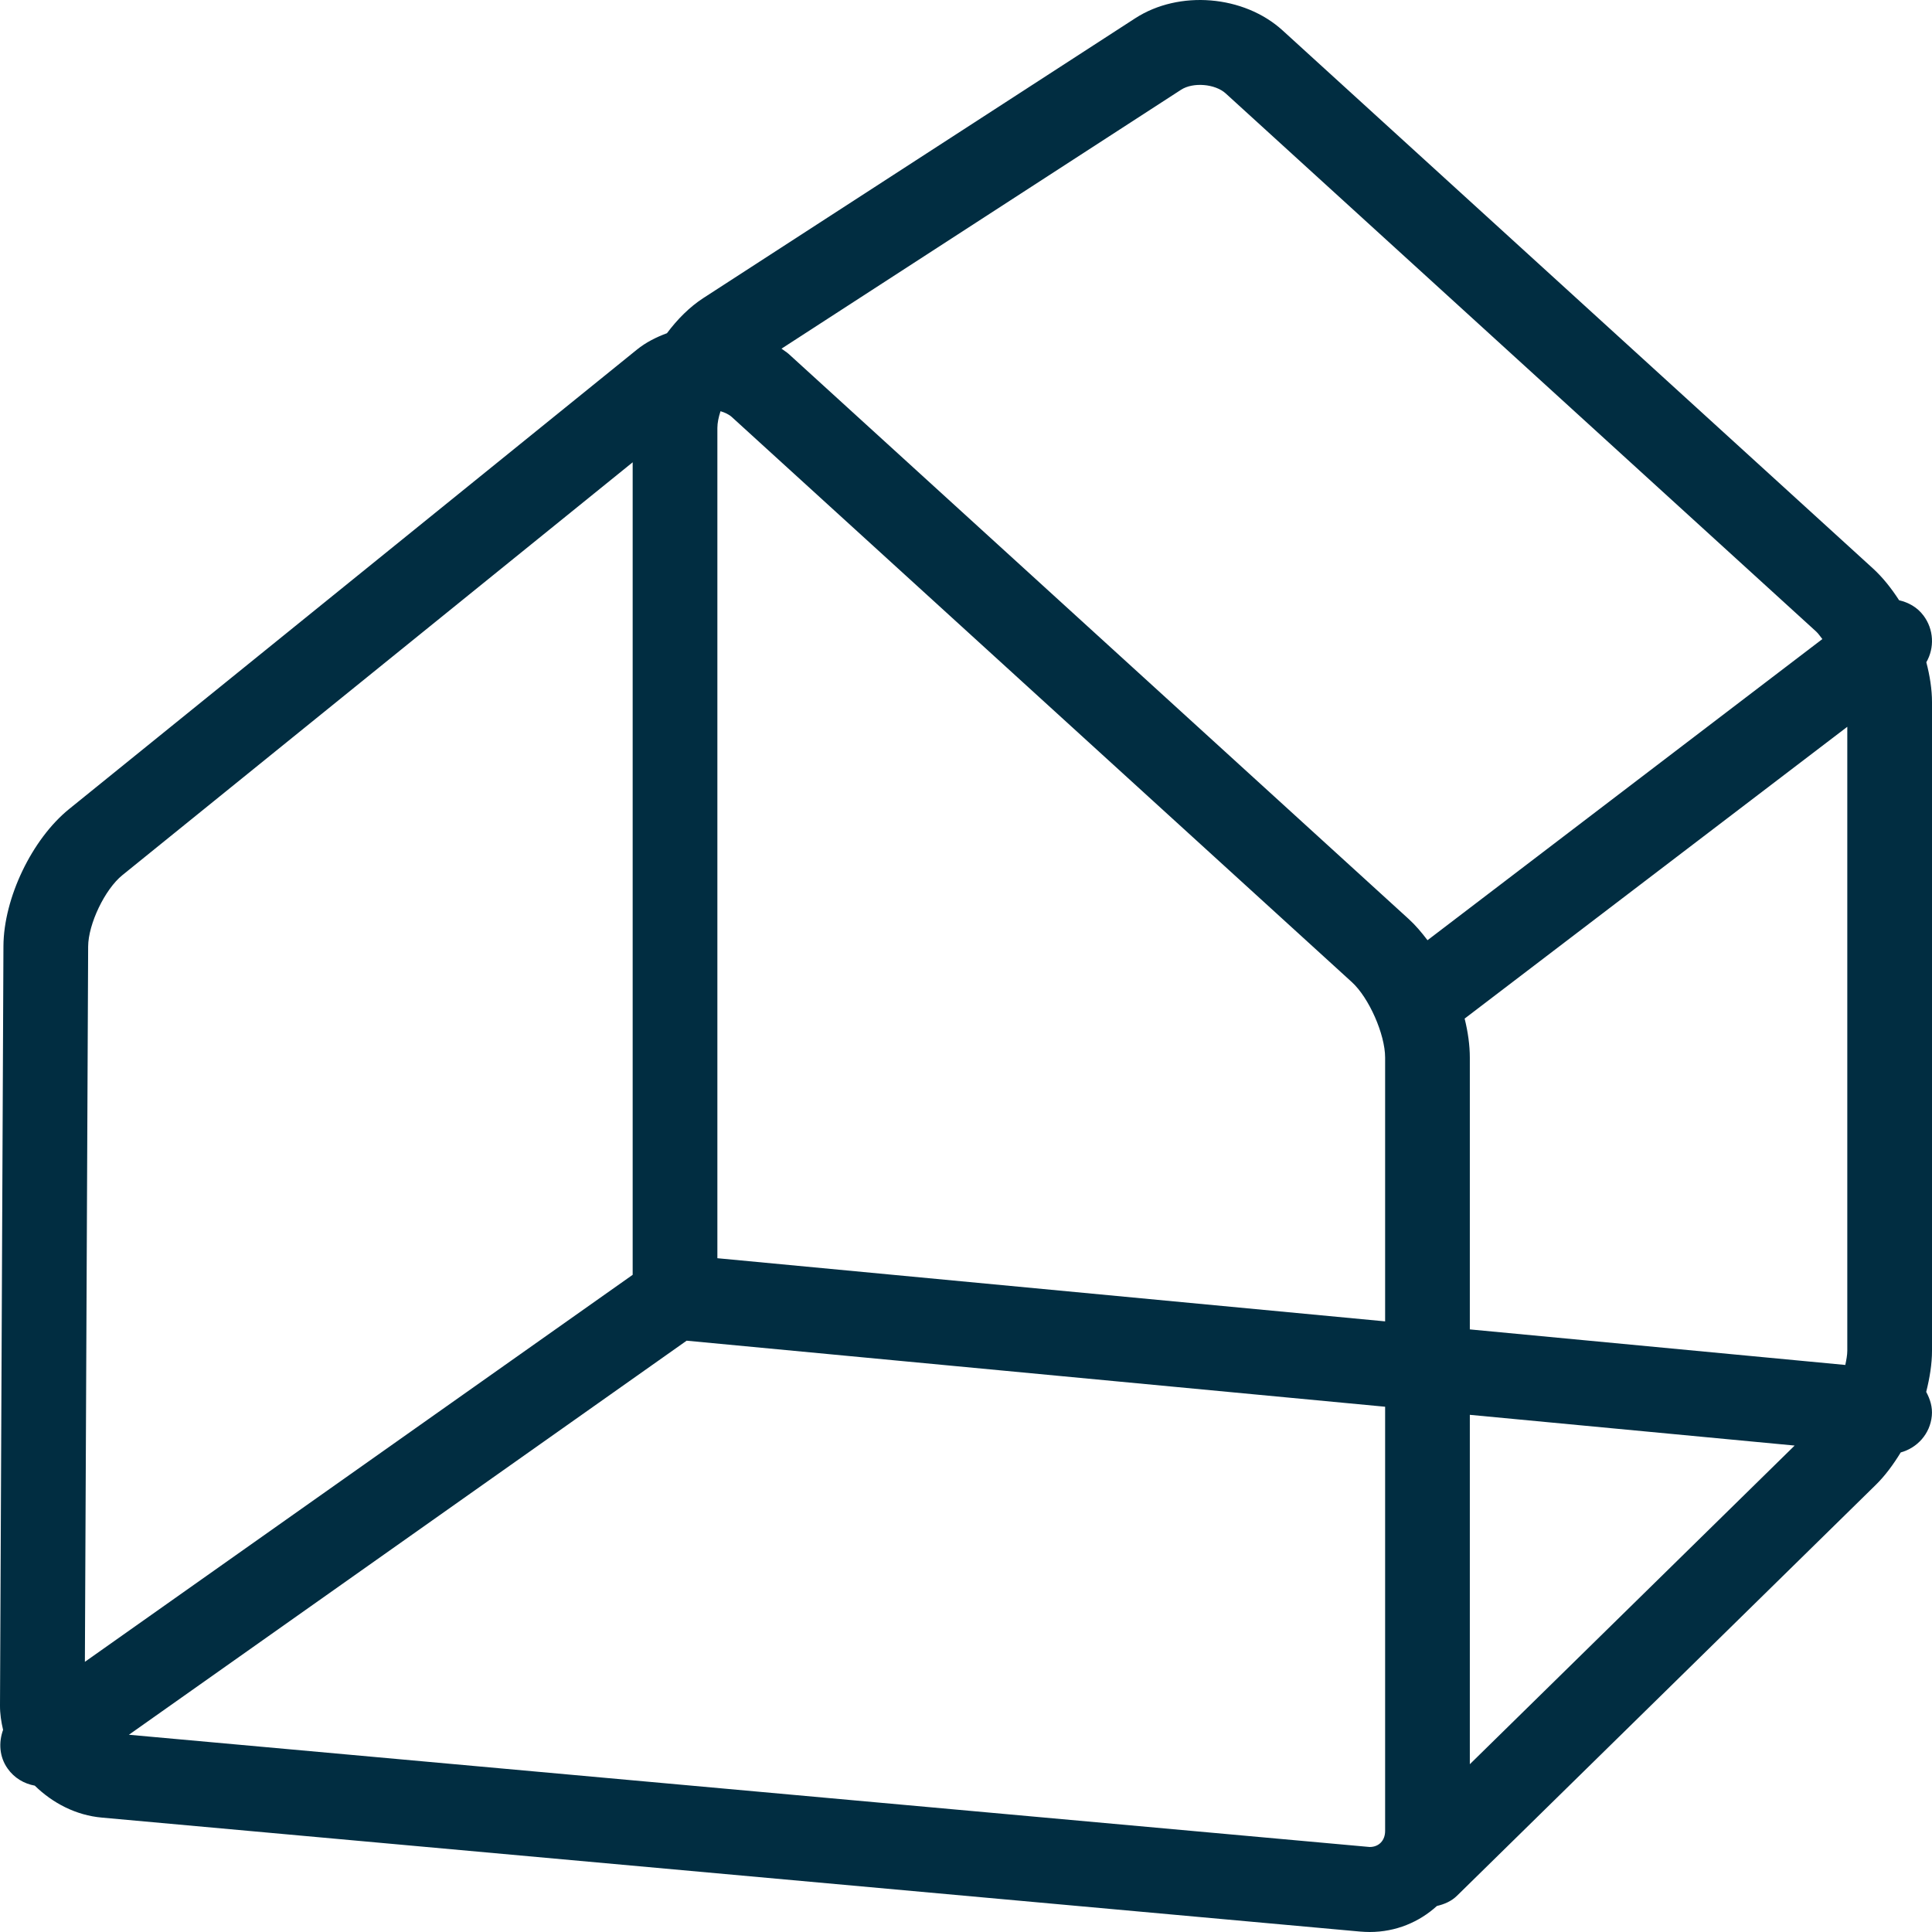 <svg width="32" height="32" viewBox="0 0 32 32" fill="none" xmlns="http://www.w3.org/2000/svg">
<path d="M31.857 10.193C31.754 10.056 31.609 9.978 31.455 9.942C31.326 9.742 31.182 9.562 31.025 9.418L21.244 0.504C20.603 -0.08 19.53 -0.169 18.802 0.303L11.646 4.939C11.423 5.084 11.22 5.287 11.047 5.519C10.868 5.585 10.697 5.671 10.549 5.791L1.145 13.4C0.529 13.899 0.061 14.875 0.057 15.67L1.11032e-05 28.246C-0.001 28.385 0.02 28.52 0.051 28.652C-0.024 28.86 -0.012 29.097 0.125 29.291C0.236 29.45 0.4 29.544 0.576 29.576C0.873 29.866 1.259 30.067 1.686 30.105L22.53 31.993C22.582 31.997 22.635 32 22.686 32C23.121 32 23.507 31.835 23.8 31.569C23.922 31.54 24.039 31.492 24.134 31.398L31.07 24.593C31.22 24.446 31.358 24.26 31.482 24.057C31.755 23.982 31.969 23.75 31.997 23.45C32.011 23.305 31.968 23.173 31.904 23.054C31.963 22.82 32 22.588 32 22.374V11.629C32 11.42 31.965 11.195 31.906 10.969C32.043 10.732 32.033 10.425 31.857 10.193ZM30.597 22.374C30.597 22.444 30.581 22.526 30.564 22.608L24.345 22.019V17.517C24.345 17.312 24.314 17.093 24.259 16.871L30.597 12.038V22.374ZM24.345 23.434L29.725 23.943L24.345 29.221V23.434ZM11.882 7.088C11.882 7.004 11.902 6.909 11.934 6.811C12.007 6.833 12.074 6.864 12.122 6.908L22.39 16.266C22.674 16.524 22.942 17.132 22.942 17.517V21.886L11.882 20.84V7.088ZM19.563 1.486C19.761 1.358 20.126 1.388 20.301 1.547L30.082 10.461C30.117 10.493 30.15 10.543 30.184 10.585L23.644 15.573C23.546 15.444 23.444 15.323 23.334 15.223L13.066 5.865C13.029 5.831 12.984 5.806 12.944 5.775L19.563 1.486ZM2.026 14.496L10.479 7.657V21.115L1.406 27.525L1.46 15.677C1.462 15.304 1.737 14.73 2.026 14.496ZM22.686 30.592L2.135 28.733L11.373 22.206L22.942 23.3V30.326C22.942 30.485 22.839 30.592 22.686 30.592Z" fill="#012D41"/>
</svg>

